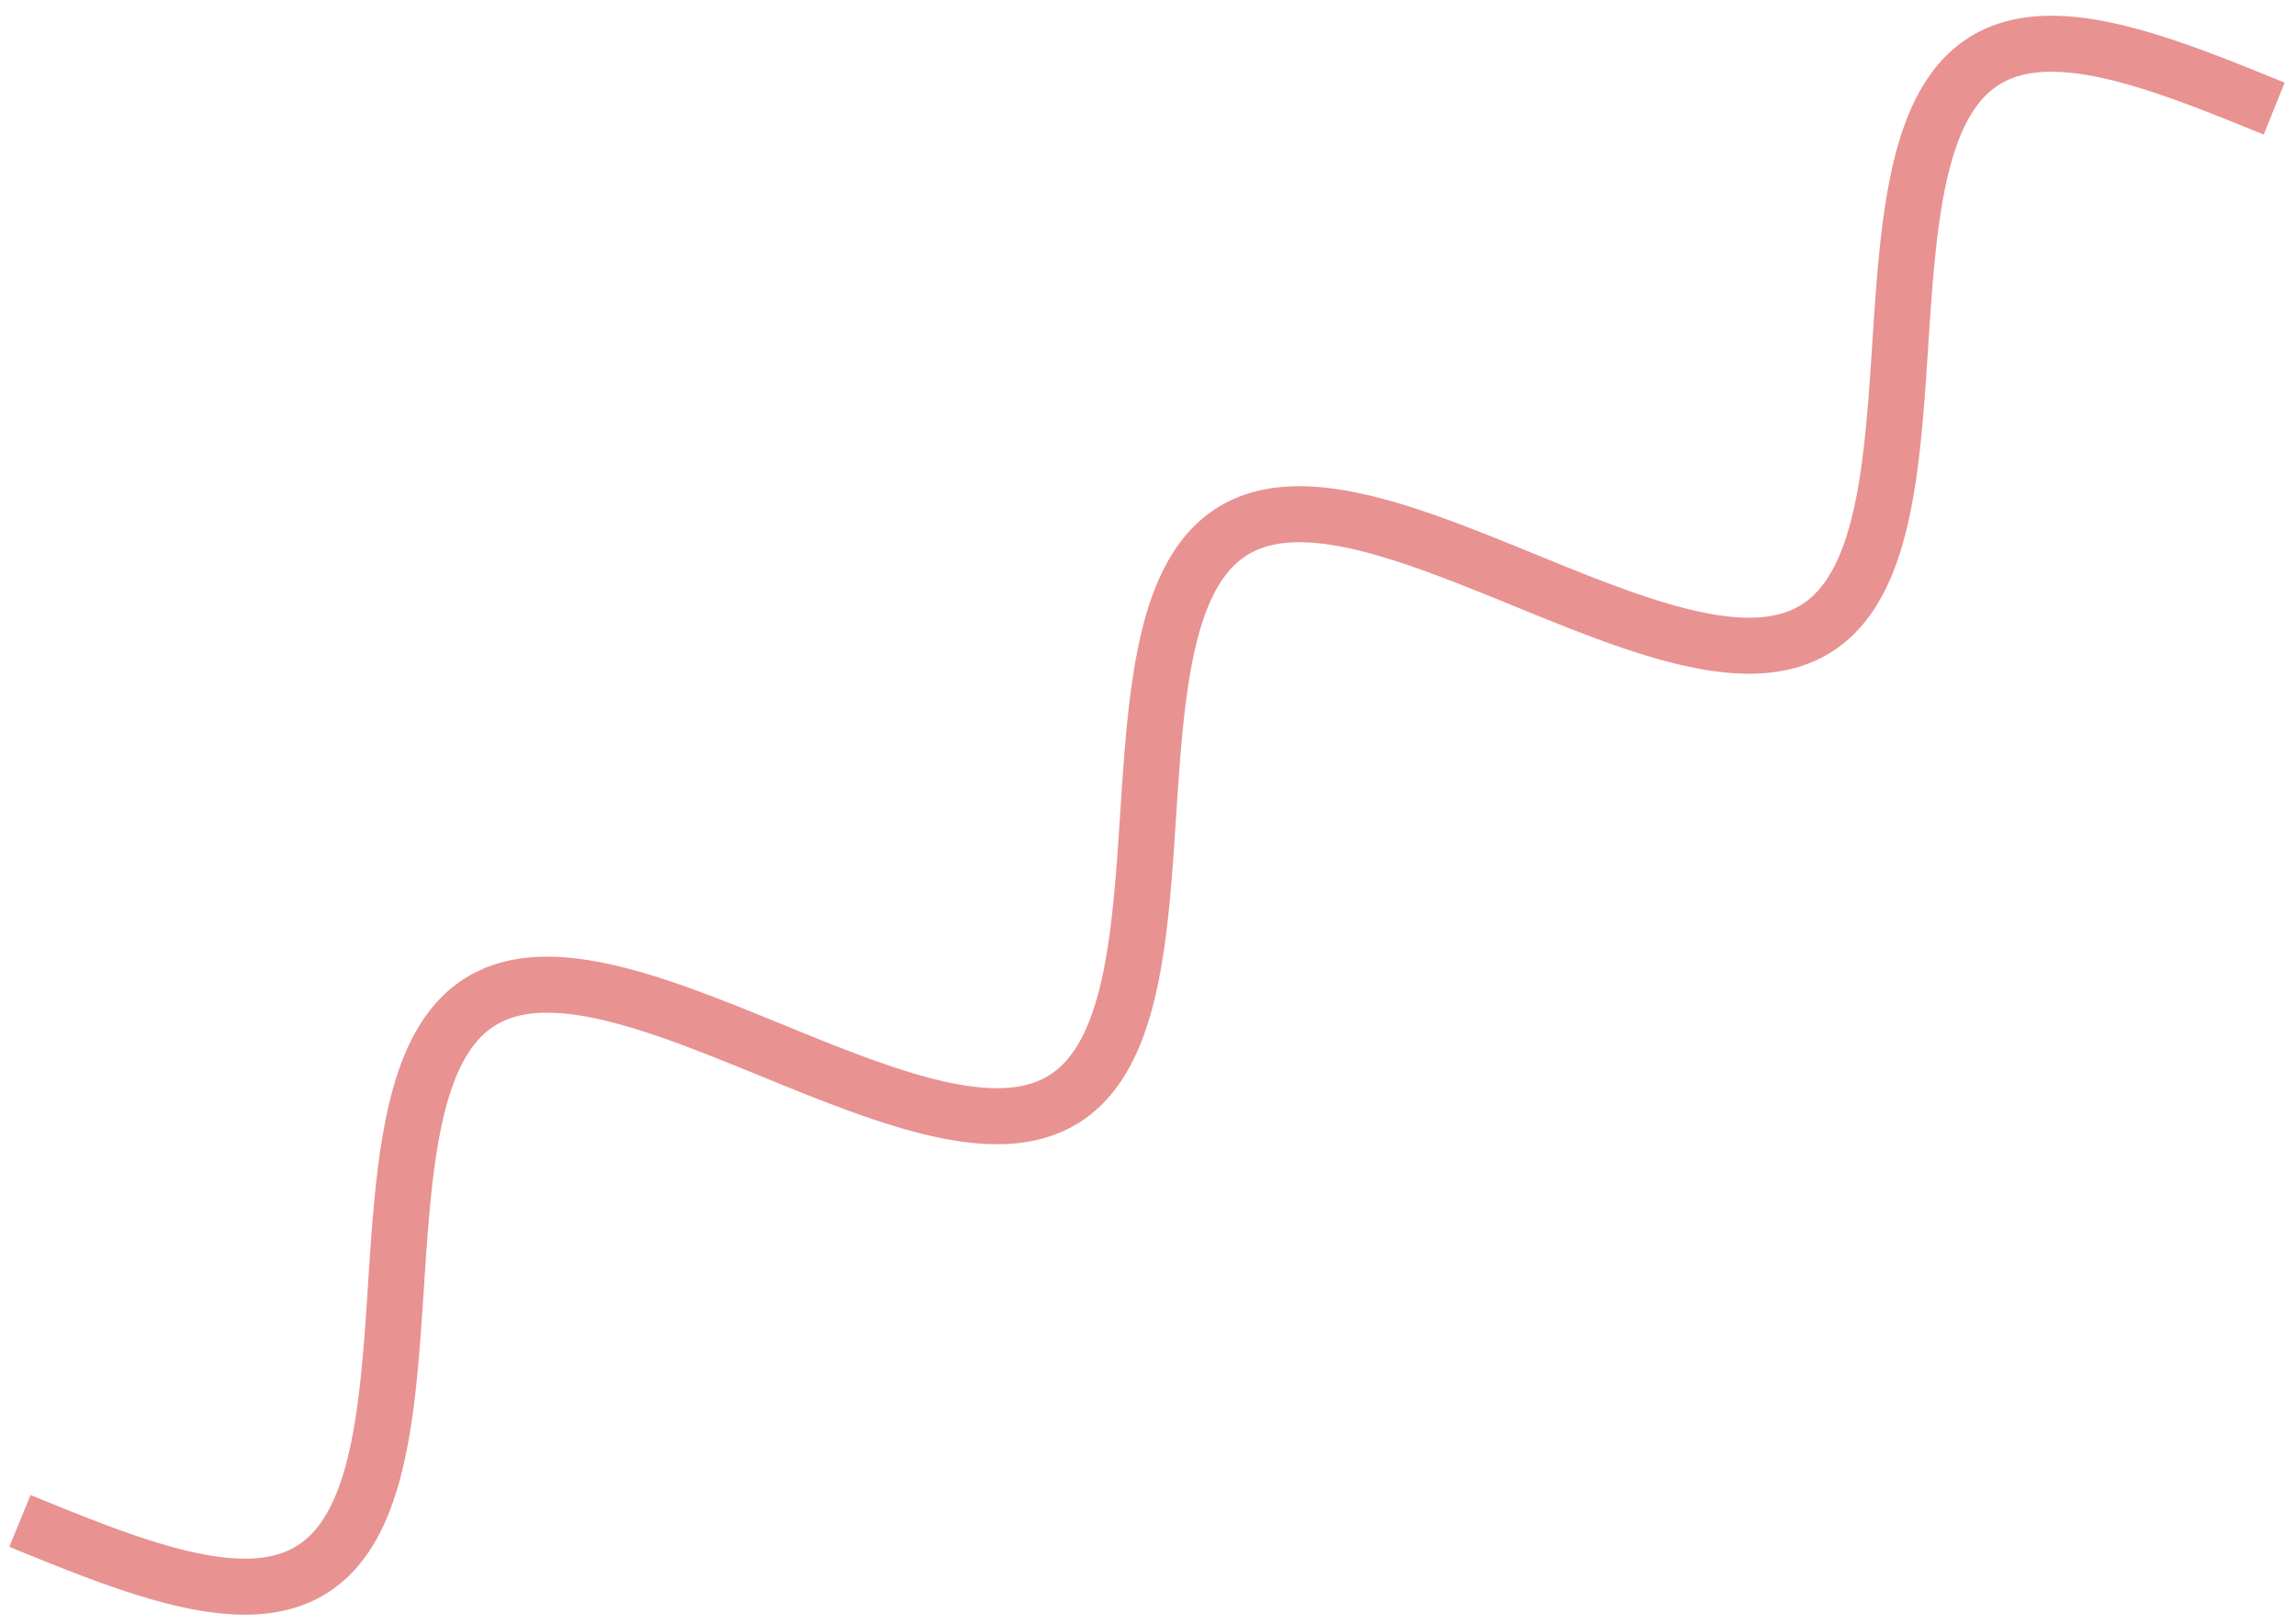 <?xml version="1.0" encoding="UTF-8"?> <svg xmlns="http://www.w3.org/2000/svg" width="82" height="58" viewBox="0 0 82 58" fill="none"> <path d="M0.712 54.309L0.951 54.407L1.191 54.505L1.43 54.602L1.669 54.699L1.908 54.795L2.146 54.891L2.383 54.985L2.62 55.078L2.856 55.17L3.091 55.261L3.325 55.35L3.558 55.438L3.79 55.523L4.021 55.606L4.25 55.688L4.478 55.767L4.704 55.843L4.929 55.917L5.152 55.988L5.373 56.056L5.592 56.121L5.809 56.184L6.024 56.242L6.237 56.298L6.448 56.349L6.657 56.398L6.863 56.442L7.067 56.483L7.268 56.52L7.467 56.552L7.663 56.58L7.857 56.604L8.047 56.624L8.235 56.639L8.421 56.65L8.603 56.656L8.782 56.657L8.958 56.654L9.131 56.646L9.302 56.632L9.469 56.614L9.633 56.591L9.793 56.563L9.951 56.529L10.105 56.491L10.256 56.447L10.404 56.398L10.548 56.343L10.689 56.284L10.827 56.219L10.962 56.148L11.093 56.073L11.22 55.992L11.345 55.906L11.466 55.814L11.584 55.717L11.698 55.615L11.809 55.507L11.917 55.394L12.022 55.276L12.123 55.153L12.221 55.025L12.316 54.891L12.408 54.752L12.497 54.609L12.582 54.46L12.665 54.307L12.744 54.148L12.82 53.985L12.894 53.818L12.964 53.645L13.032 53.468L13.097 53.287L13.159 53.101L13.219 52.911L13.276 52.717L13.331 52.519L13.383 52.317L13.432 52.111L13.479 51.901L13.524 51.688L13.567 51.471L13.608 51.251L13.647 51.028L13.684 50.801L13.719 50.572L13.752 50.339L13.783 50.104L13.813 49.867L13.841 49.627L13.868 49.384L13.894 49.14L13.918 48.894L13.941 48.645L13.963 48.395L13.984 48.144L14.005 47.891L14.024 47.637L14.043 47.382L14.061 47.126L14.079 46.869L14.096 46.611L14.114 46.353L14.131 46.095L14.148 45.837L14.164 45.579L14.181 45.321L14.199 45.063L14.216 44.806L14.234 44.55L14.253 44.294L14.272 44.039L14.292 43.786L14.313 43.534L14.335 43.283L14.357 43.034L14.381 42.787L14.406 42.542L14.432 42.298L14.46 42.057L14.489 41.819L14.52 41.583L14.552 41.349L14.586 41.118L14.622 40.891L14.66 40.666L14.7 40.444L14.742 40.226L14.786 40.011L14.832 39.8L14.881 39.592L14.932 39.388L14.985 39.188L15.041 38.992L15.1 38.801L15.161 38.613L15.224 38.43L15.291 38.251L15.36 38.077L15.432 37.907L15.508 37.742L15.586 37.581L15.667 37.425L15.751 37.275L15.838 37.129L15.928 36.988L16.022 36.852L16.119 36.722L16.219 36.596L16.322 36.476L16.428 36.361L16.538 36.251L16.651 36.146L16.767 36.047L16.887 35.953L17.01 35.864L17.136 35.781L17.266 35.703L17.399 35.63L17.535 35.563L17.675 35.501L17.818 35.444L17.964 35.393L18.114 35.347L18.267 35.306L18.423 35.27L18.582 35.24L18.744 35.214L18.91 35.194L19.079 35.178L19.251 35.168L19.426 35.162L19.604 35.162L19.785 35.166L19.968 35.174L20.155 35.188L20.345 35.205L20.537 35.227L20.732 35.254L20.93 35.285L21.13 35.319L21.332 35.358L21.538 35.401L21.745 35.448L21.955 35.498L22.167 35.552L22.381 35.609L22.598 35.67L22.816 35.734L23.036 35.8L23.259 35.87L23.482 35.943L23.708 36.018L23.935 36.096L24.164 36.176L24.394 36.259L24.625 36.343L24.858 36.43L25.091 36.518L25.326 36.608L25.561 36.7L25.798 36.793L26.035 36.887L26.273 36.982L26.511 37.078L26.75 37.174L26.989 37.271L27.229 37.369L27.468 37.467L27.708 37.564L27.948 37.662L28.187 37.76L28.426 37.857L28.665 37.953L28.903 38.049L29.141 38.144L29.378 38.238L29.614 38.33L29.85 38.422L30.084 38.511L30.318 38.599L30.55 38.686L30.782 38.77L31.011 38.852L31.24 38.932L31.467 39.01L31.692 39.085L31.916 39.157L32.138 39.227L32.358 39.293L32.576 39.357L32.792 39.417L33.006 39.474L33.218 39.527L33.427 39.577L33.635 39.623L33.84 39.666L34.042 39.704L34.242 39.738L34.439 39.768L34.634 39.794L34.826 39.816L35.015 39.833L35.201 39.846L35.385 39.854L35.565 39.857L35.743 39.856L35.917 39.85L36.089 39.839L36.257 39.823L36.423 39.802L36.585 39.776L36.744 39.745L36.899 39.708L37.052 39.667L37.201 39.62L37.347 39.568L37.489 39.511L37.629 39.448L37.765 39.38L37.897 39.307L38.027 39.228L38.153 39.144L38.275 39.055L38.394 38.96L38.51 38.86L38.623 38.755L38.732 38.645L38.838 38.529L38.941 38.408L39.04 38.282L39.137 38.15L39.23 38.014L39.32 37.873L39.407 37.726L39.49 37.575L39.571 37.419L39.649 37.258L39.724 37.092L39.795 36.922L39.864 36.747L39.931 36.567L39.994 36.383L40.055 36.195L40.113 36.003L40.169 35.806L40.222 35.606L40.273 35.402L40.321 35.194L40.367 34.982L40.411 34.767L40.452 34.548L40.492 34.326L40.529 34.101L40.565 33.873L40.599 33.642L40.631 33.408L40.662 33.171L40.691 32.932L40.718 32.691L40.744 32.448L40.769 32.202L40.793 31.955L40.815 31.705L40.837 31.454L40.858 31.202L40.877 30.949L40.897 30.694L40.915 30.438L40.933 30.182L40.951 29.925L40.968 29.667L40.985 29.409L41.002 29.151L41.019 28.892L41.036 28.634L41.053 28.376L41.07 28.119L41.088 27.862L41.107 27.606L41.126 27.351L41.145 27.097L41.165 26.845L41.187 26.593L41.209 26.344L41.232 26.096L41.257 25.849L41.282 25.605L41.309 25.363L41.338 25.123L41.368 24.886L41.4 24.651L41.433 24.419L41.468 24.19L41.505 23.964L41.544 23.741L41.585 23.521L41.628 23.305L41.673 23.092L41.721 22.883L41.771 22.677L41.823 22.476L41.878 22.278L41.935 22.084L41.995 21.895L42.058 21.71L42.123 21.529L42.191 21.353L42.262 21.181L42.336 21.014L42.413 20.851L42.493 20.693L42.575 20.541L42.661 20.392L42.75 20.249L42.842 20.111L42.938 19.979L43.036 19.851L43.138 19.728L43.243 19.611L43.351 19.498L43.463 19.392L43.578 19.29L43.696 19.194L43.817 19.103L43.942 19.017L44.07 18.937L44.202 18.862L44.337 18.792L44.475 18.728L44.616 18.669L44.761 18.615L44.909 18.567L45.061 18.523L45.215 18.485L45.373 18.453L45.534 18.425L45.699 18.402L45.866 18.385L46.037 18.372L46.21 18.364L46.387 18.361L46.566 18.363L46.749 18.37L46.934 18.381L47.123 18.397L47.314 18.417L47.508 18.442L47.704 18.471L47.903 18.504L48.105 18.541L48.309 18.582L48.515 18.627L48.724 18.675L48.935 18.728L49.149 18.784L49.364 18.843L49.582 18.905L49.801 18.971L50.022 19.039L50.245 19.111L50.47 19.185L50.697 19.262L50.925 19.341L51.154 19.422L51.385 19.506L51.617 19.592L51.85 19.679L52.084 19.769L52.32 19.86L52.556 19.952L52.793 20.045L53.03 20.14L53.268 20.235L53.507 20.332L53.746 20.428L53.985 20.526L54.225 20.623L54.464 20.721L54.704 20.819L54.944 20.917L55.183 21.014L55.422 21.111L55.66 21.207L55.898 21.302L56.136 21.396L56.372 21.49L56.608 21.582L56.843 21.672L57.077 21.761L57.31 21.848L57.542 21.933L57.772 22.017L58.001 22.097L58.229 22.176L58.455 22.252L58.679 22.326L58.902 22.396L59.123 22.464L59.342 22.529L59.559 22.591L59.774 22.649L59.987 22.704L60.197 22.756L60.406 22.803L60.612 22.847L60.815 22.887L61.016 22.924L61.215 22.956L61.41 22.984L61.603 23.007L61.794 23.026L61.981 23.041L62.166 23.051L62.348 23.057L62.527 23.057L62.703 23.053L62.876 23.044L63.046 23.031L63.212 23.012L63.376 22.988L63.536 22.959L63.693 22.925L63.847 22.886L63.998 22.841L64.145 22.791L64.289 22.736L64.43 22.676L64.567 22.611L64.701 22.54L64.832 22.463L64.959 22.382L65.083 22.295L65.204 22.203L65.322 22.105L65.436 22.002L65.546 21.894L65.654 21.78L65.758 21.662L65.859 21.538L65.957 21.409L66.051 21.275L66.142 21.135L66.231 20.991L66.316 20.842L66.398 20.688L66.477 20.529L66.553 20.365L66.626 20.197L66.696 20.024L66.764 19.847L66.829 19.665L66.89 19.479L66.95 19.288L67.006 19.093L67.061 18.895L67.112 18.692L67.162 18.486L67.209 18.276L67.253 18.062L67.296 17.845L67.337 17.624L67.375 17.4L67.412 17.174L67.446 16.944L67.479 16.711L67.51 16.476L67.54 16.238L67.568 15.998L67.595 15.755L67.62 15.51L67.644 15.264L67.667 15.015L67.689 14.765L67.71 14.513L67.731 14.26L67.75 14.006L67.769 13.751L67.787 13.495L67.805 13.238L67.822 12.98L67.839 12.722L67.856 12.464L67.873 12.206L67.89 11.948L67.907 11.69L67.924 11.432L67.942 11.175L67.96 10.919L67.979 10.663L67.998 10.409L68.018 10.156L68.039 9.904L68.061 9.653L68.084 9.404L68.108 9.157L68.133 8.912L68.159 8.669L68.187 8.428L68.216 8.19L68.247 7.954L68.28 7.721L68.314 7.491L68.35 7.263L68.388 7.039L68.428 6.818L68.471 6.6L68.515 6.385L68.561 6.175L68.61 5.967L68.662 5.764L68.715 5.565L68.772 5.369L68.83 5.178L68.892 4.991L68.956 4.808L69.023 4.63L69.092 4.456L69.165 4.287L69.24 4.122L69.319 3.962L69.4 3.807L69.485 3.657L69.573 3.512L69.663 3.371L69.757 3.236L69.854 3.106L69.954 2.981L70.058 2.862L70.165 2.747L70.275 2.638L70.388 2.534L70.505 2.435L70.625 2.342L70.749 2.254L70.875 2.171L71.005 2.094L71.139 2.022L71.275 1.955L71.415 1.894L71.559 1.838L71.706 1.787L71.856 1.742L72.009 1.701L72.165 1.666L72.325 1.636L72.488 1.612L72.654 1.592L72.823 1.577L72.995 1.567L73.171 1.562L73.349 1.562L73.53 1.567L73.714 1.576L73.901 1.589L74.091 1.608L74.284 1.63L74.479 1.657L74.677 1.689L74.878 1.724L75.081 1.763L75.286 1.807L75.494 1.854L75.704 1.904L75.916 1.959L76.131 2.016L76.348 2.077L76.566 2.142L76.787 2.209L77.009 2.279L77.233 2.352L77.459 2.428L77.686 2.506L77.915 2.586L78.145 2.669L78.377 2.754L78.609 2.841L78.843 2.929L79.078 3.019L79.314 3.111L79.55 3.204L79.787 3.298L80.025 3.393L80.264 3.489L80.503 3.586L80.742 3.683L80.981 3.781L81.221 3.878" stroke="#E89292" stroke-width="2"></path> </svg> 